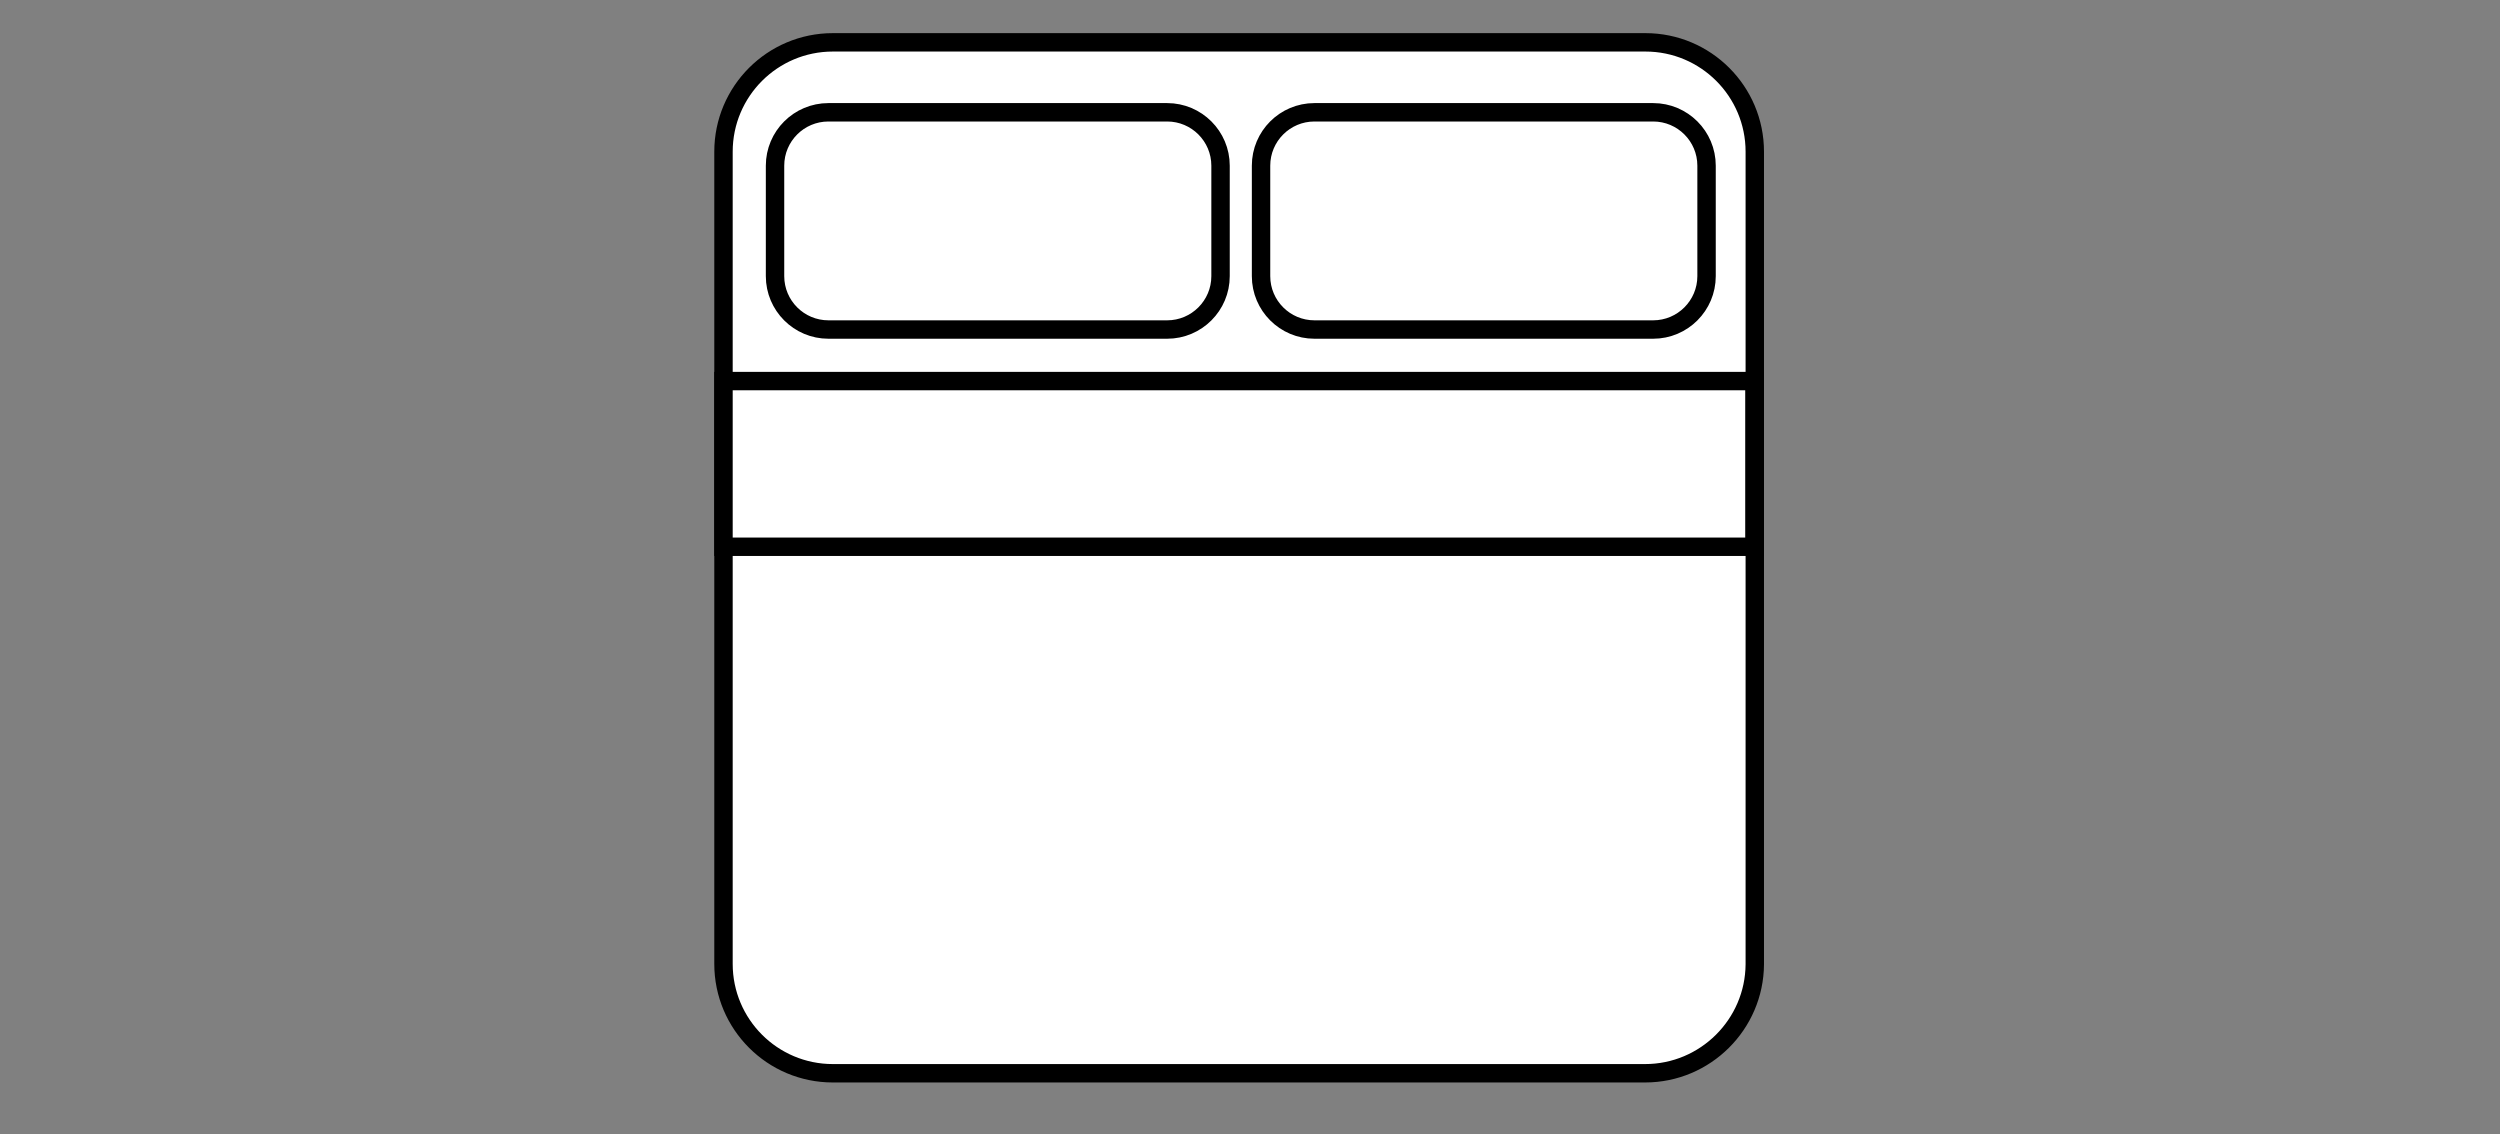 <svg xml:space="preserve" style="enable-background:new 0 0 679 308;" viewBox="0 0 679 308" y="0px" x="0px" xmlns:xlink="http://www.w3.org/1999/xlink" xmlns="http://www.w3.org/2000/svg" id="Layer_1" version="1.1">
<rect x="0" y="0" width="679" height="308" fill="#808080" stroke="none"/>
<style type="text/css">
	.st0{display:none;}
	.st1{display:inline;fill:none;stroke:#231F20;stroke-width:2;stroke-miterlimit:10;}
	.st2{fill:#FFFFFF;stroke:#000000;stroke-width:5;stroke-miterlimit:10;enable-background:new    ;}
	.st3{fill:#FFFFFF;stroke:#000000;stroke-width:5;stroke-miterlimit:10;}
</style>
<g class="st0" id="Layer_6">
	<path d="M791.7,420h-914.5c-14.5,0-26.3-11.8-26.3-26.3V-13.7c0-14.5,11.8-26.3,26.3-26.3h914.5
		c14.5,0,26.3,11.8,26.3,26.3v407.5C818,408.2,806.2,420,791.7,420z" class="st1"></path>
</g>
<path d="M446.8,291.5H226.2c-16.4,0-29.7-13.3-29.7-29.7V41.2c0-16.4,13.3-29.7,29.7-29.7h220.7
	c16.4,0,29.7,13.3,29.7,29.7v220.7C476.5,278.2,463.2,291.5,446.8,291.5z" class="st2"></path>
<path d="M317,89.5h-92c-8,0-14.5-6.5-14.5-14.5V45c0-8,6.5-14.5,14.5-14.5h92c8,0,14.5,6.5,14.5,14.5v30
	C331.5,83,325,89.5,317,89.5z" class="st3"></path>
<path d="M449,89.5h-92c-8,0-14.5-6.5-14.5-14.5V45c0-8,6.5-14.5,14.5-14.5h92c8,0,14.5,6.5,14.5,14.5v30
	C463.5,83,457,89.5,449,89.5z" class="st3"></path>
<rect height="45" width="280" class="st3" y="103.5" x="196.5"></rect>
</svg>
